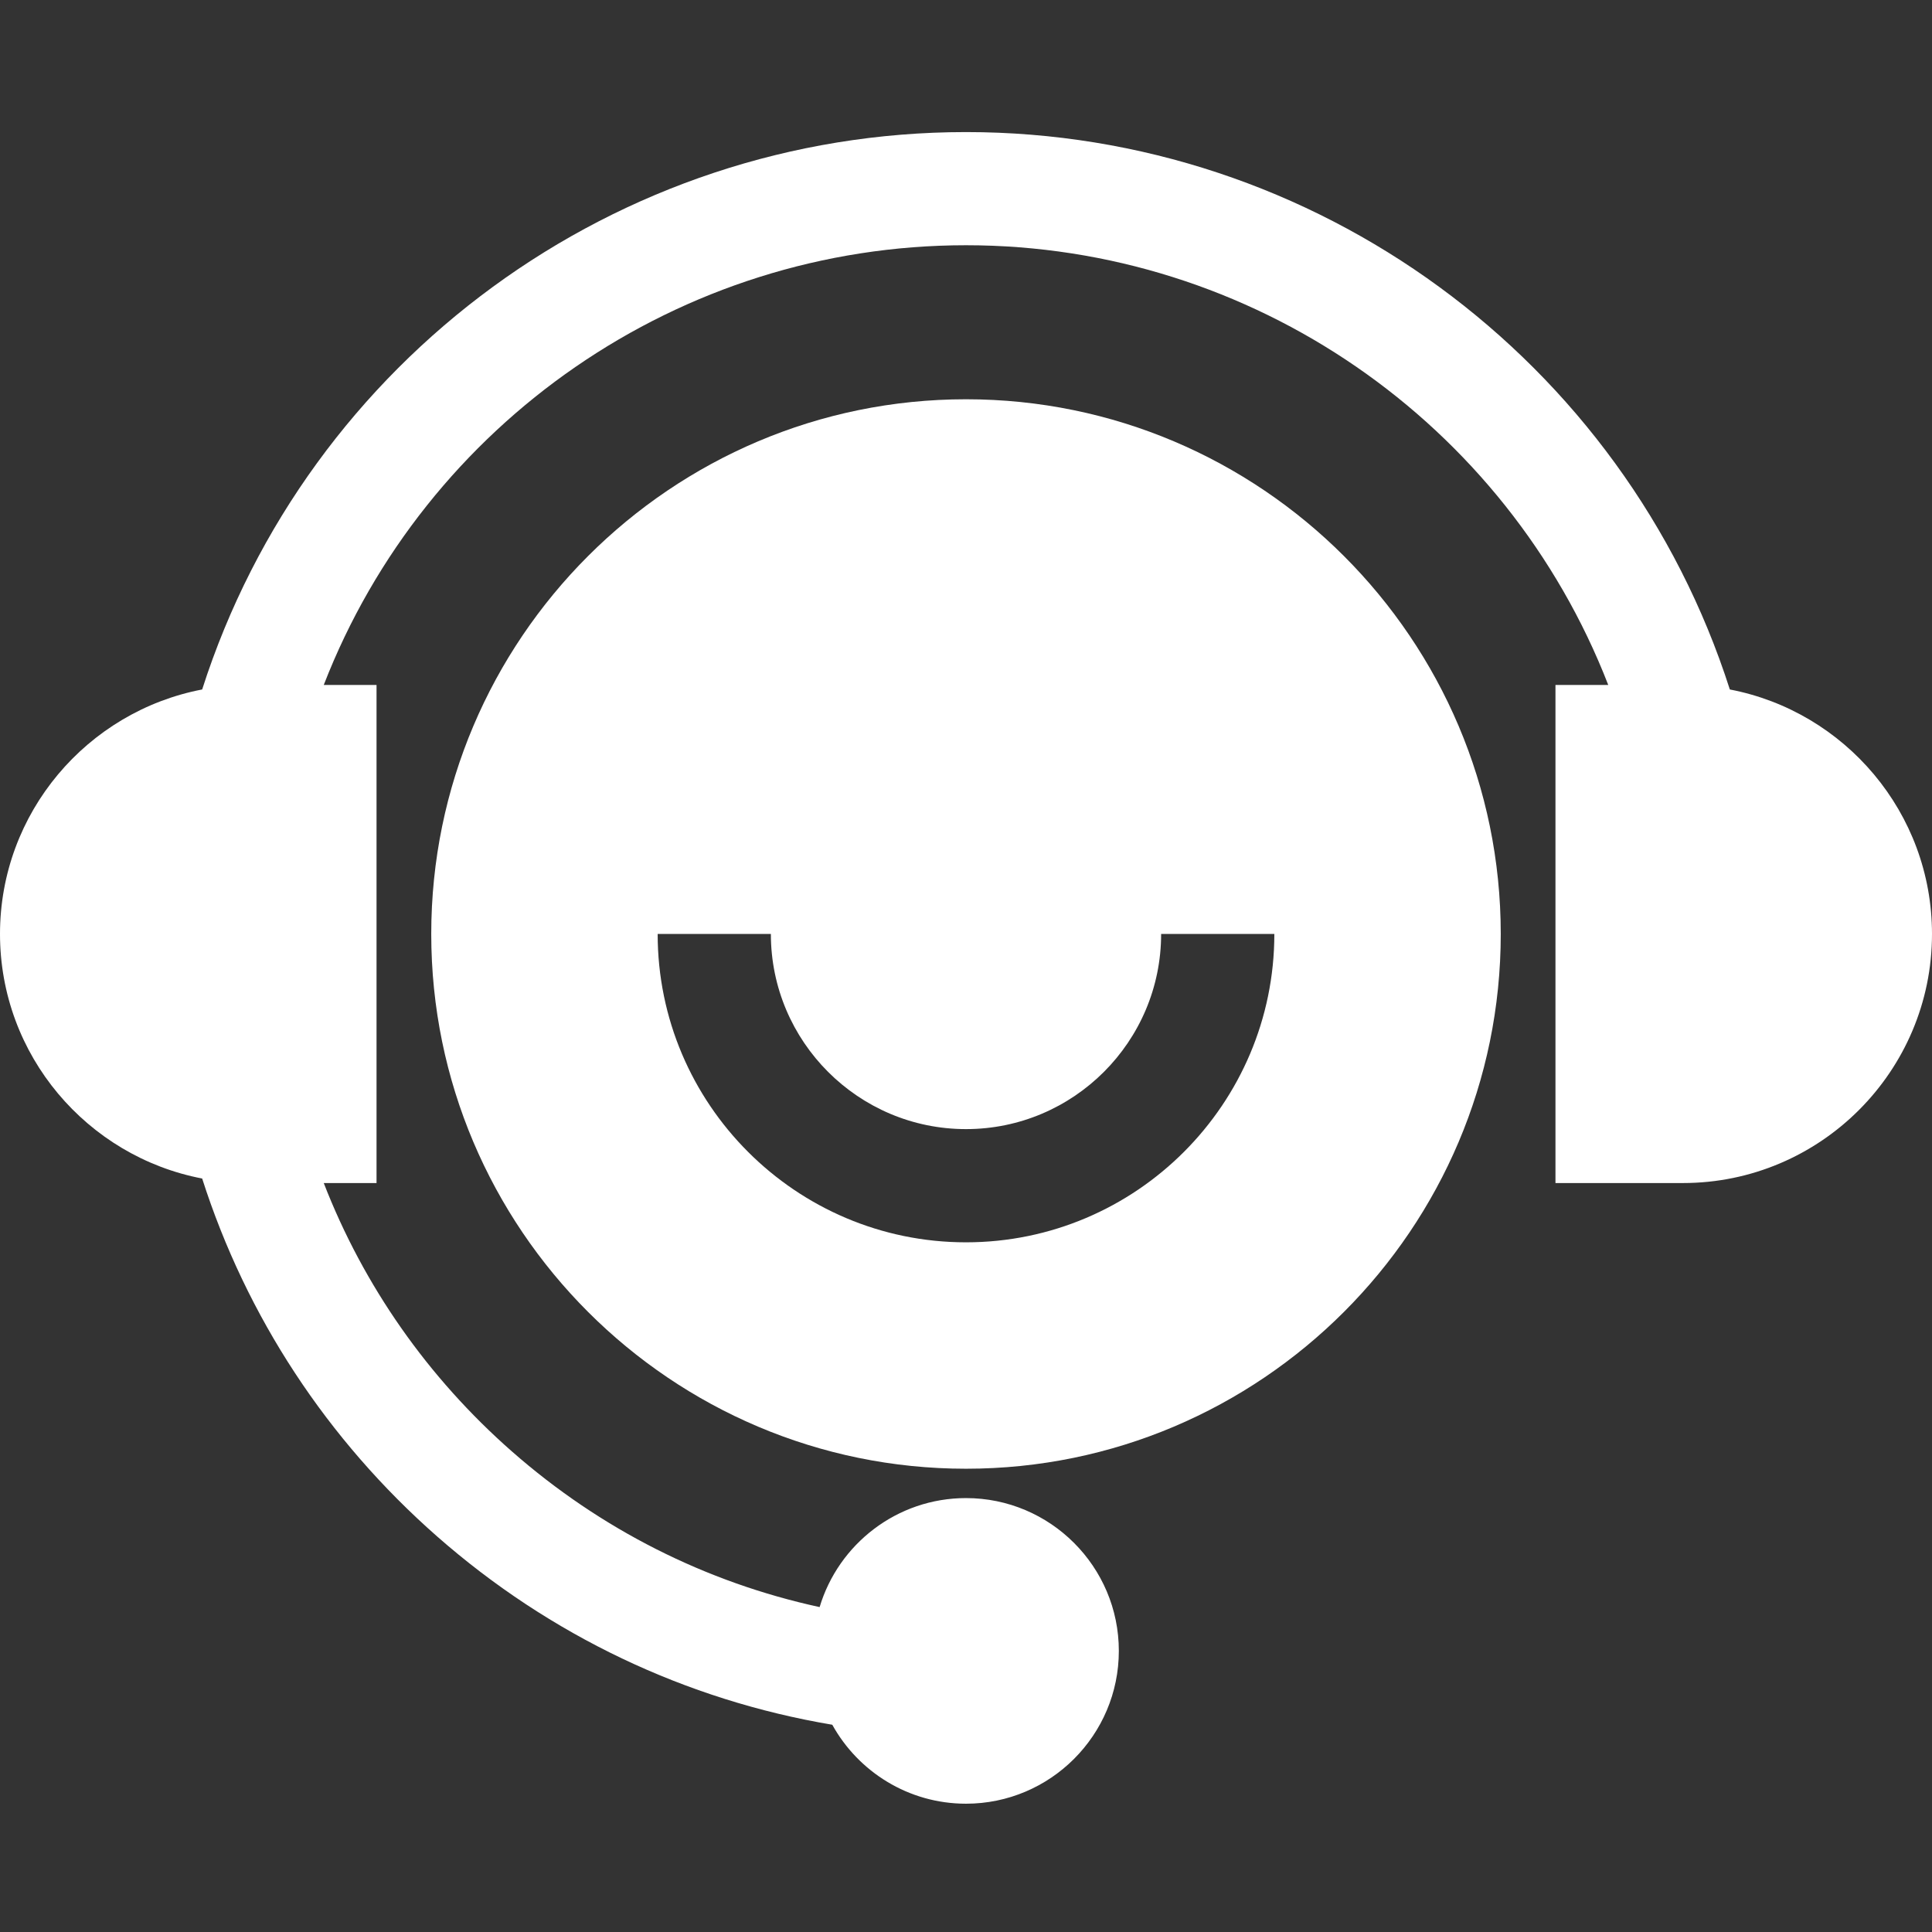 <svg width="47" height="47" viewBox="0 0 47 47" fill="none" xmlns="http://www.w3.org/2000/svg">
<rect x="0" y="0" width="47" height="47" fill="#333333" stroke="none"/>
<g id="fi_1156732" clip-path="url(#clip0_128_2622)">
<path id="Vector" d="M42.082 16.773C39.51 8.743 32.002 3.213 23.5 3.213C14.998 3.213 7.49 8.743 4.918 16.773C2.121 17.308 0 19.771 0 22.721C0 25.672 2.121 28.135 4.918 28.67C5.994 32.029 7.957 35.025 10.636 37.379C13.376 39.785 16.684 41.359 20.247 41.958C20.881 43.103 22.102 43.879 23.5 43.879C25.55 43.879 27.218 42.212 27.218 40.161C27.218 38.112 25.55 36.444 23.5 36.444C21.82 36.444 20.398 37.564 19.939 39.096C17.174 38.496 14.61 37.204 12.454 35.31C10.407 33.512 8.846 31.279 7.876 28.78H9.16V16.663H7.876C10.351 10.284 16.538 5.966 23.5 5.966C30.462 5.966 36.648 10.284 39.124 16.663H37.84V28.78H40.941C44.282 28.78 47 26.062 47 22.721C47 19.771 44.879 17.308 42.082 16.773Z" fill="white"/>
<path id="Vector_2" d="M23.5 9.713C16.327 9.713 10.491 15.549 10.491 22.721C10.491 29.894 16.327 35.73 23.5 35.73C30.673 35.73 36.509 29.894 36.509 22.721C36.509 15.548 30.673 9.713 23.5 9.713ZM23.5 30.222C19.364 30.222 15.999 26.857 15.999 22.721H18.753C18.753 25.339 20.883 27.468 23.5 27.468C26.117 27.468 28.247 25.339 28.247 22.721H31.001C31.001 26.857 27.636 30.222 23.5 30.222Z" fill="white"/>
</g>
<defs>
<clipPath id="clip0_128_2622">
<rect width="47" height="47" fill="white"/>
</clipPath>
</defs>
</svg>
